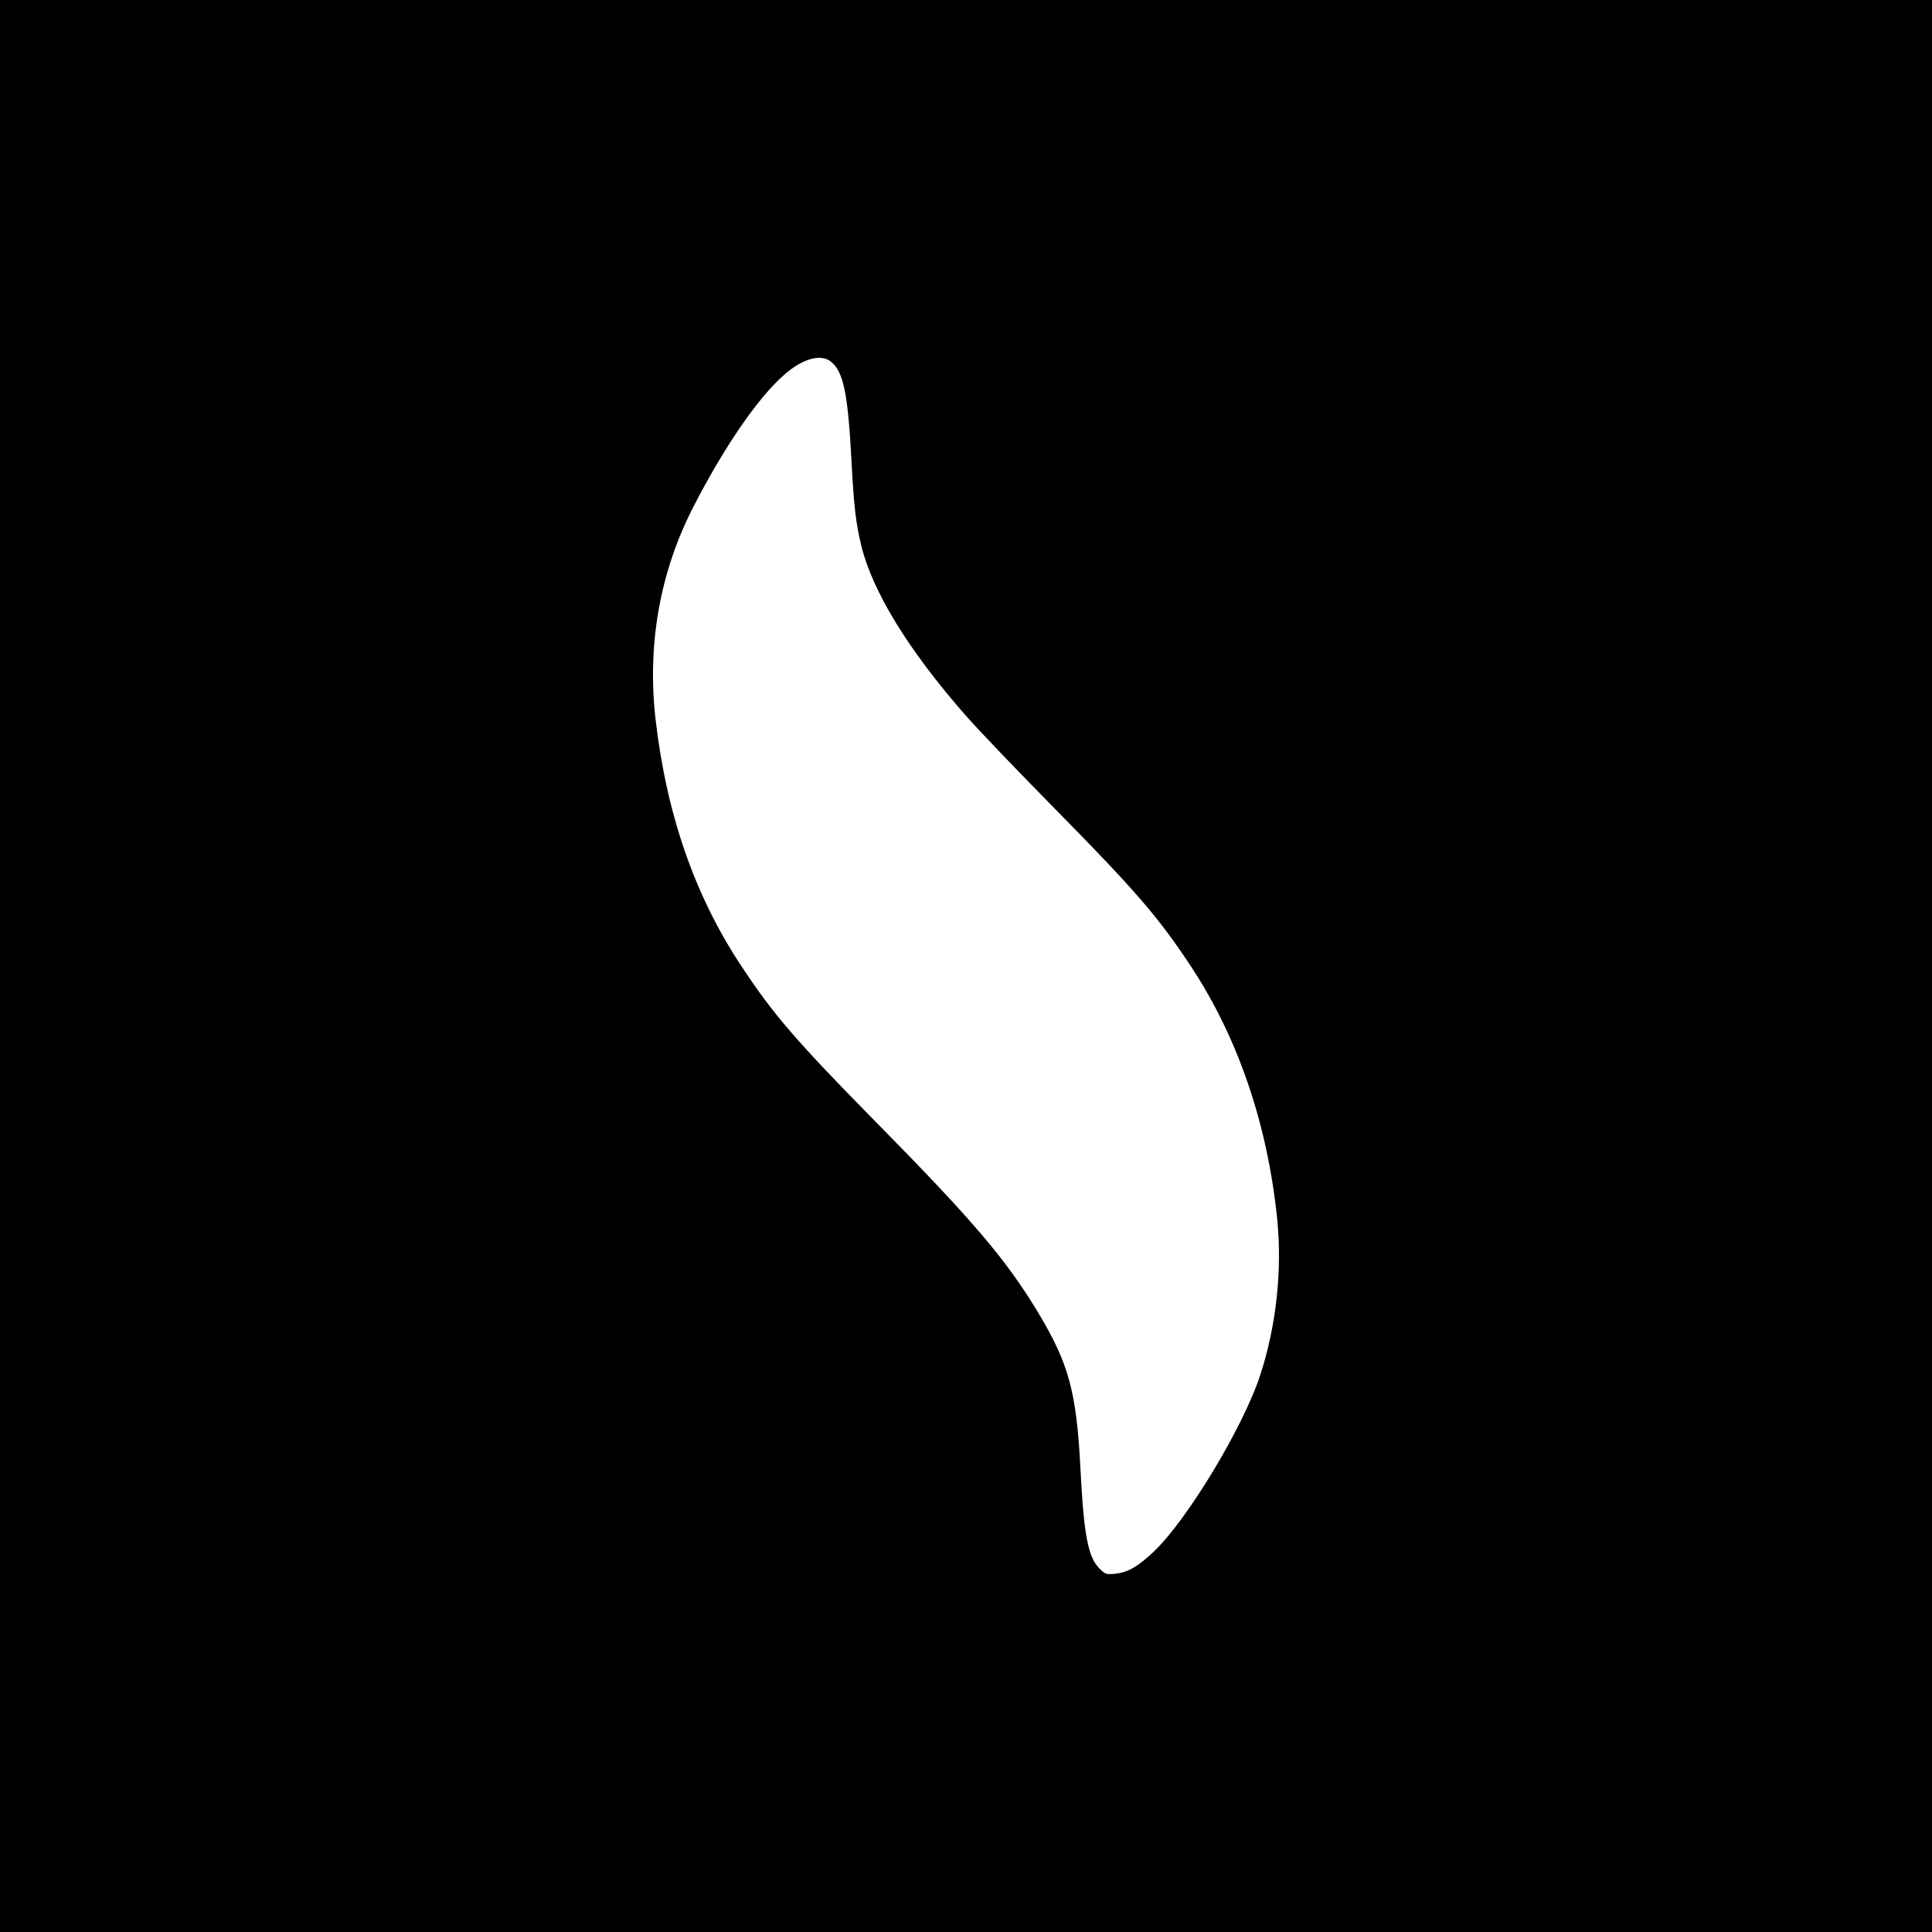 <?xml version="1.0" standalone="no"?>
<!DOCTYPE svg PUBLIC "-//W3C//DTD SVG 20010904//EN"
 "http://www.w3.org/TR/2001/REC-SVG-20010904/DTD/svg10.dtd">
<svg version="1.0" xmlns="http://www.w3.org/2000/svg"
 width="1080pt" height="1080pt" viewBox="0 0 1080 1080"
 preserveAspectRatio="xMidYMid meet">
<g transform="translate(0,1080) scale(0.1,-0.1)"
fill="#000000" stroke="none">
<path d="M0 5400 l0 -5400 5400 0 5400 0 0 5400 0 5400 -5400 0 -5400 0 0
-5400z m4644 3379 c71 -56 96 -176 116 -559 13 -247 24 -344 55 -472 64 -258
264 -583 581 -945 66 -76 291 -311 500 -523 455 -462 582 -610 762 -883 264
-400 429 -887 482 -1416 28 -284 -6 -594 -95 -867 -95 -292 -412 -817 -599
-991 -86 -81 -142 -113 -210 -120 -53 -5 -57 -4 -90 29 -64 64 -87 187 -106
553 -22 434 -65 592 -237 878 -177 294 -364 514 -899 1057 -455 462 -582 610
-762 883 -259 392 -415 843 -477 1372 -48 415 22 819 205 1180 189 371 400
670 552 781 88 65 173 82 222 43z"/>
</g>
</svg>
